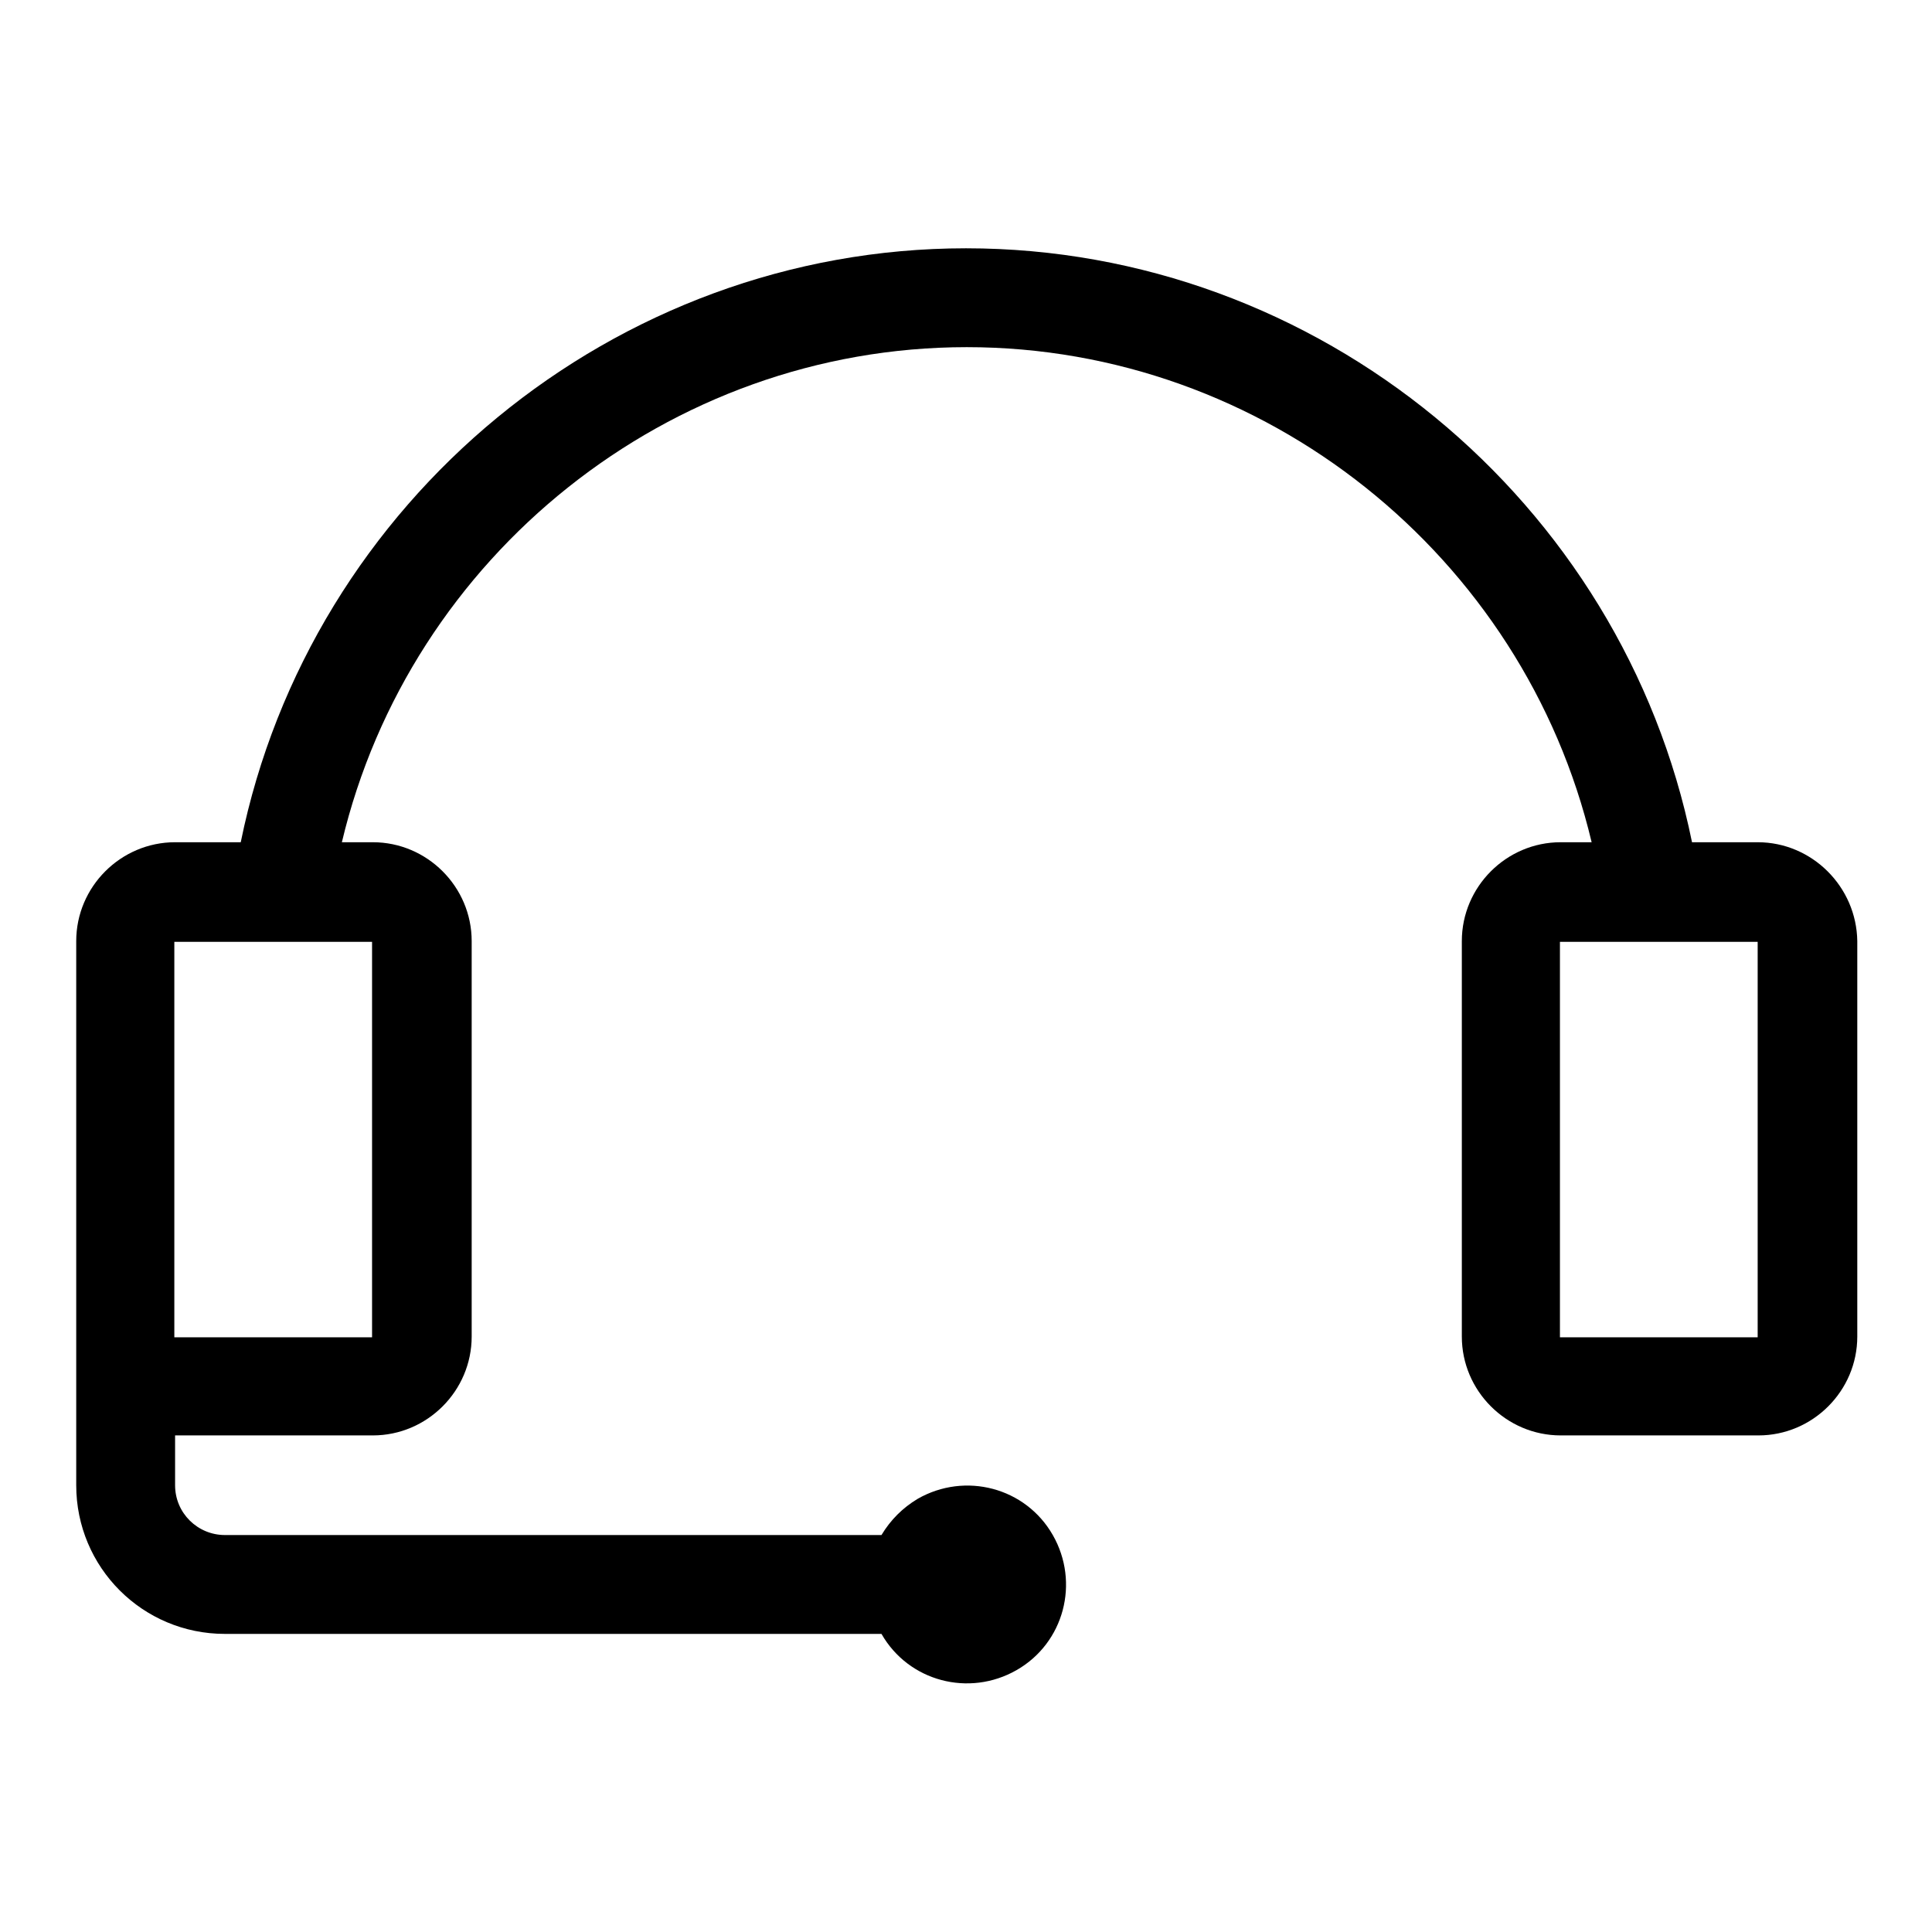 <?xml version="1.0" encoding="utf-8"?>
<!-- Svg Vector Icons : http://www.onlinewebfonts.com/icon -->
<!DOCTYPE svg PUBLIC "-//W3C//DTD SVG 1.1//EN" "http://www.w3.org/Graphics/SVG/1.1/DTD/svg11.dtd">
<svg version="1.1" xmlns="http://www.w3.org/2000/svg" xmlns:xlink="http://www.w3.org/1999/xlink" x="0px" y="0px" viewBox="0 0 256 256" enable-background="new 0 0 256 256" xml:space="preserve">
<g> <path fill="#000000" d="M232.9,111.6h-8.7c-9.2-45.2-49.5-78.7-96.2-78.7c-46.6,0-86.9,33.5-96.1,78.7h-8.7 c-7.2,0-13.1,5.9-13.1,13.1v72.1c0,10.9,8.8,19.7,19.7,19.7h87c3.6,6.3,11.6,8.4,17.9,4.8s8.4-11.6,4.8-17.9s-11.6-8.4-17.9-4.8 c-2,1.2-3.6,2.8-4.8,4.8h-87c-3.6,0-6.6-2.9-6.6-6.6v-6.6h26.2c7.2,0,13.1-5.9,13.1-13.1v-52.4c0-7.2-5.9-13.1-13.1-13.1h-4.1 c9-37.9,43.3-65.6,82.8-65.6c39.5,0,73.8,27.7,82.8,65.6h-4.1c-7.2,0-13.1,5.9-13.1,13.1v52.4c0,7.2,5.9,13.1,13.1,13.1h26.2 c7.2,0,13.1-5.9,13.1-13.1v-52.4C246,117.5,240.1,111.6,232.9,111.6z M49.3,177.2H23.1v-52.4h26.2L49.3,177.2z M232.9,177.2h-26.2 v-52.4h26.2L232.9,177.2z"/></g>
</svg>